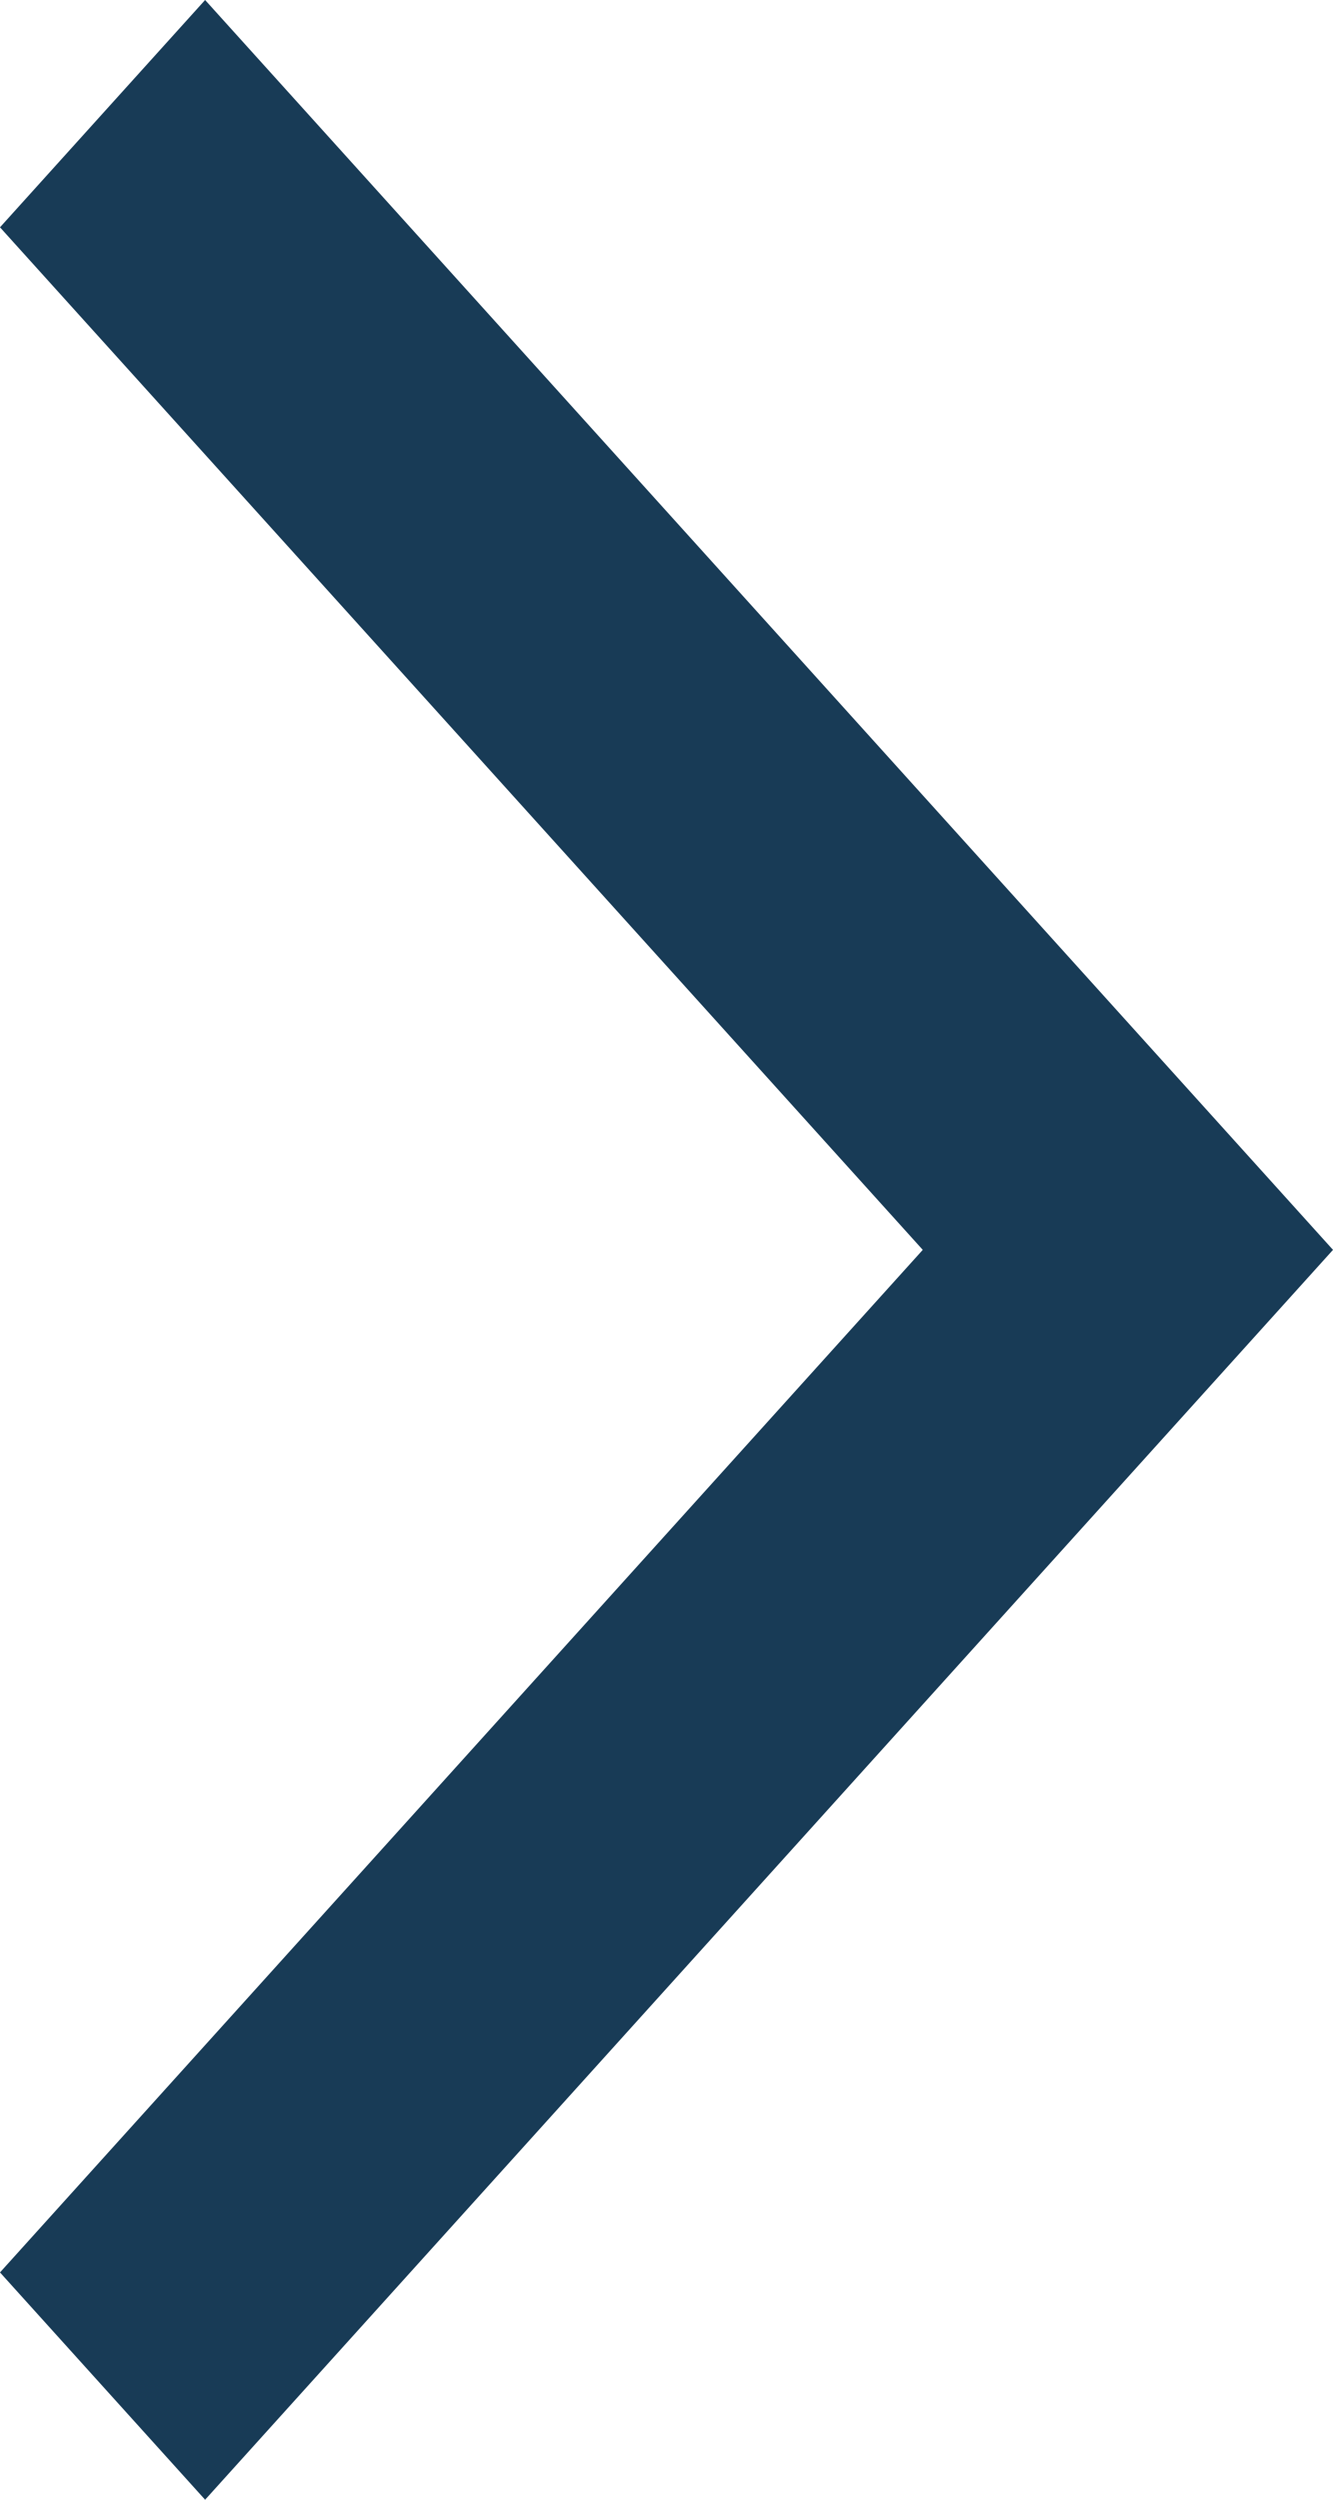 <svg width="8" height="15" viewBox="0 0 8 15" fill="none" xmlns="http://www.w3.org/2000/svg">
<path fill-rule="evenodd" clip-rule="evenodd" d="M1.231 0L0 1.364L5.538 7.5L0 13.636L1.231 15L8 7.5L1.231 0Z" fill="#183B56"/>
</svg>
